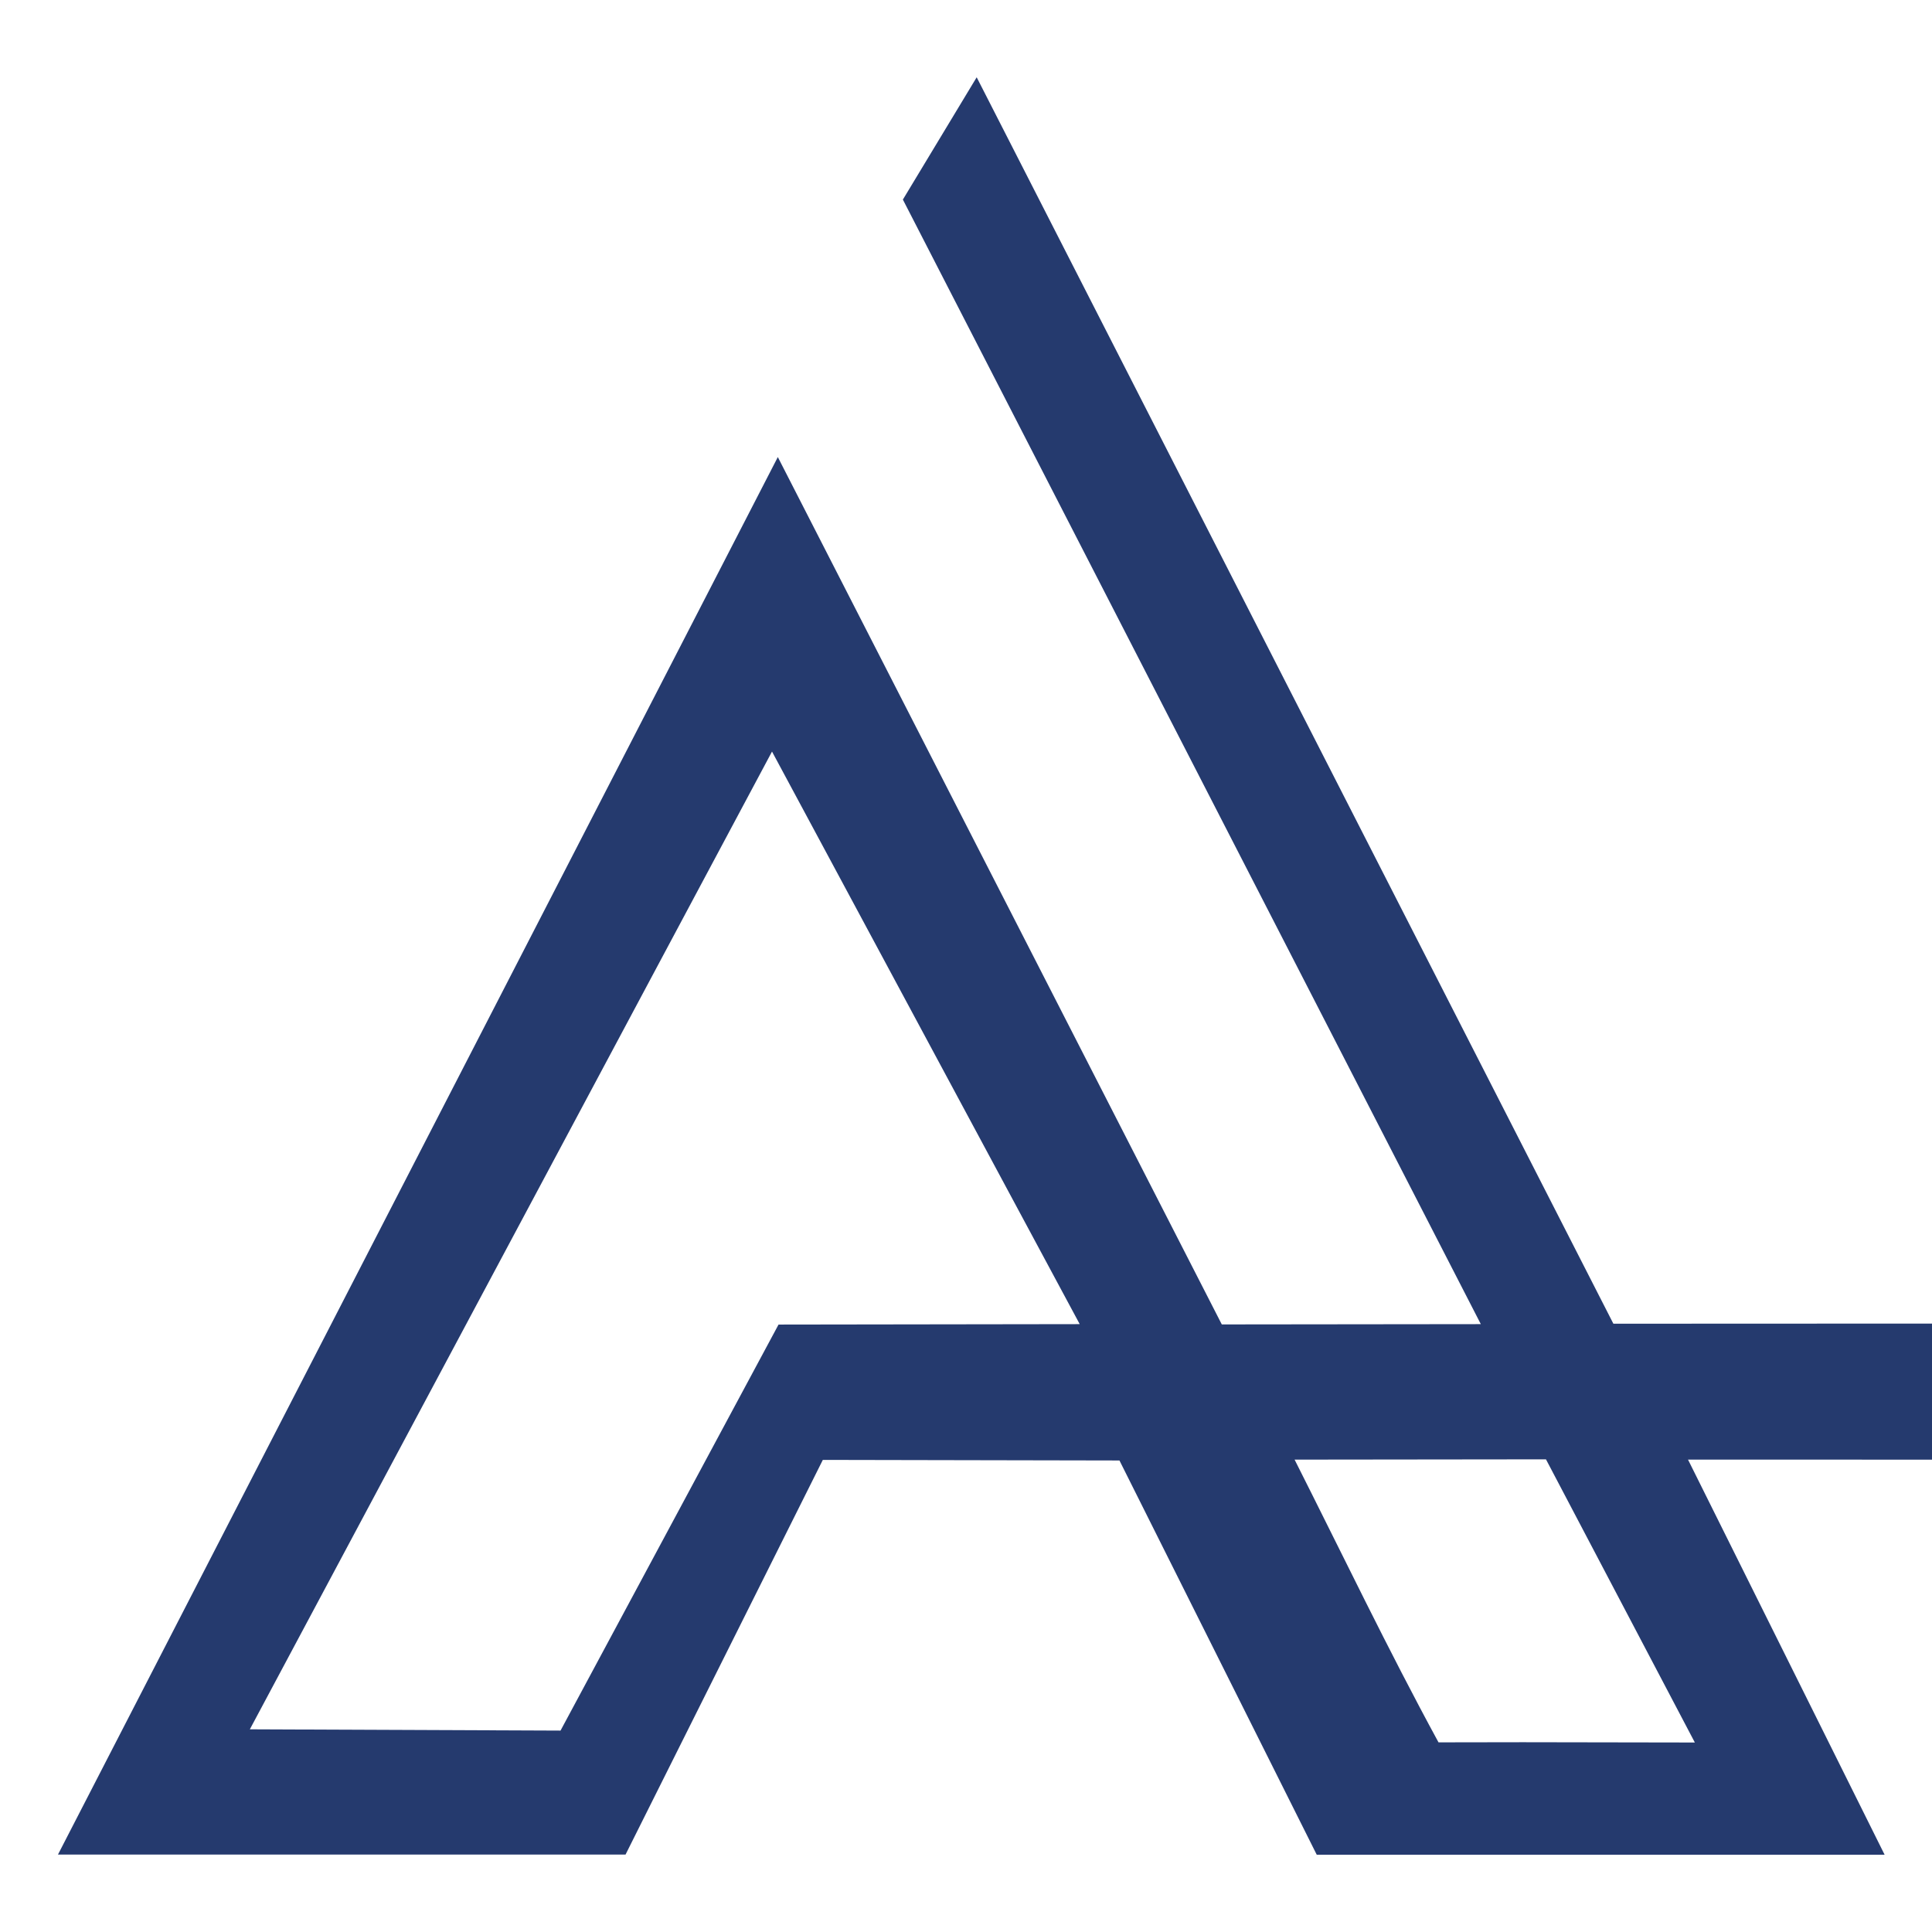 <?xml version="1.0" encoding="UTF-8"?> <svg xmlns="http://www.w3.org/2000/svg" width="100" height="100" viewBox="0 0 100 100" fill="none"><g clip-path="url(#clip0_388_47)"><path fill-rule="evenodd" clip-rule="evenodd" d="M3 95.993H32.378L42.589 75.564L57.943 75.594L68.154 96H97.547L87.372 75.55L384.875 75.572L385 68.391L83.508 68.515L50.553 4L46.733 10.33L76.647 68.537L63.24 68.552L40.26 23.657L3 95.993ZM12.932 89.509L39.959 38.901L55.886 68.537L40.297 68.559L29.013 89.575L12.932 89.509ZM87.725 90.192L78.821 90.177L74.457 90.184C71.85 85.397 69.462 80.411 67.008 75.55L80.019 75.535L87.725 90.192Z" fill="#253A6E"></path></g><defs><clipPath id="clip0_388_47"><rect width="100" height="100" fill="white"></rect></clipPath></defs></svg> 